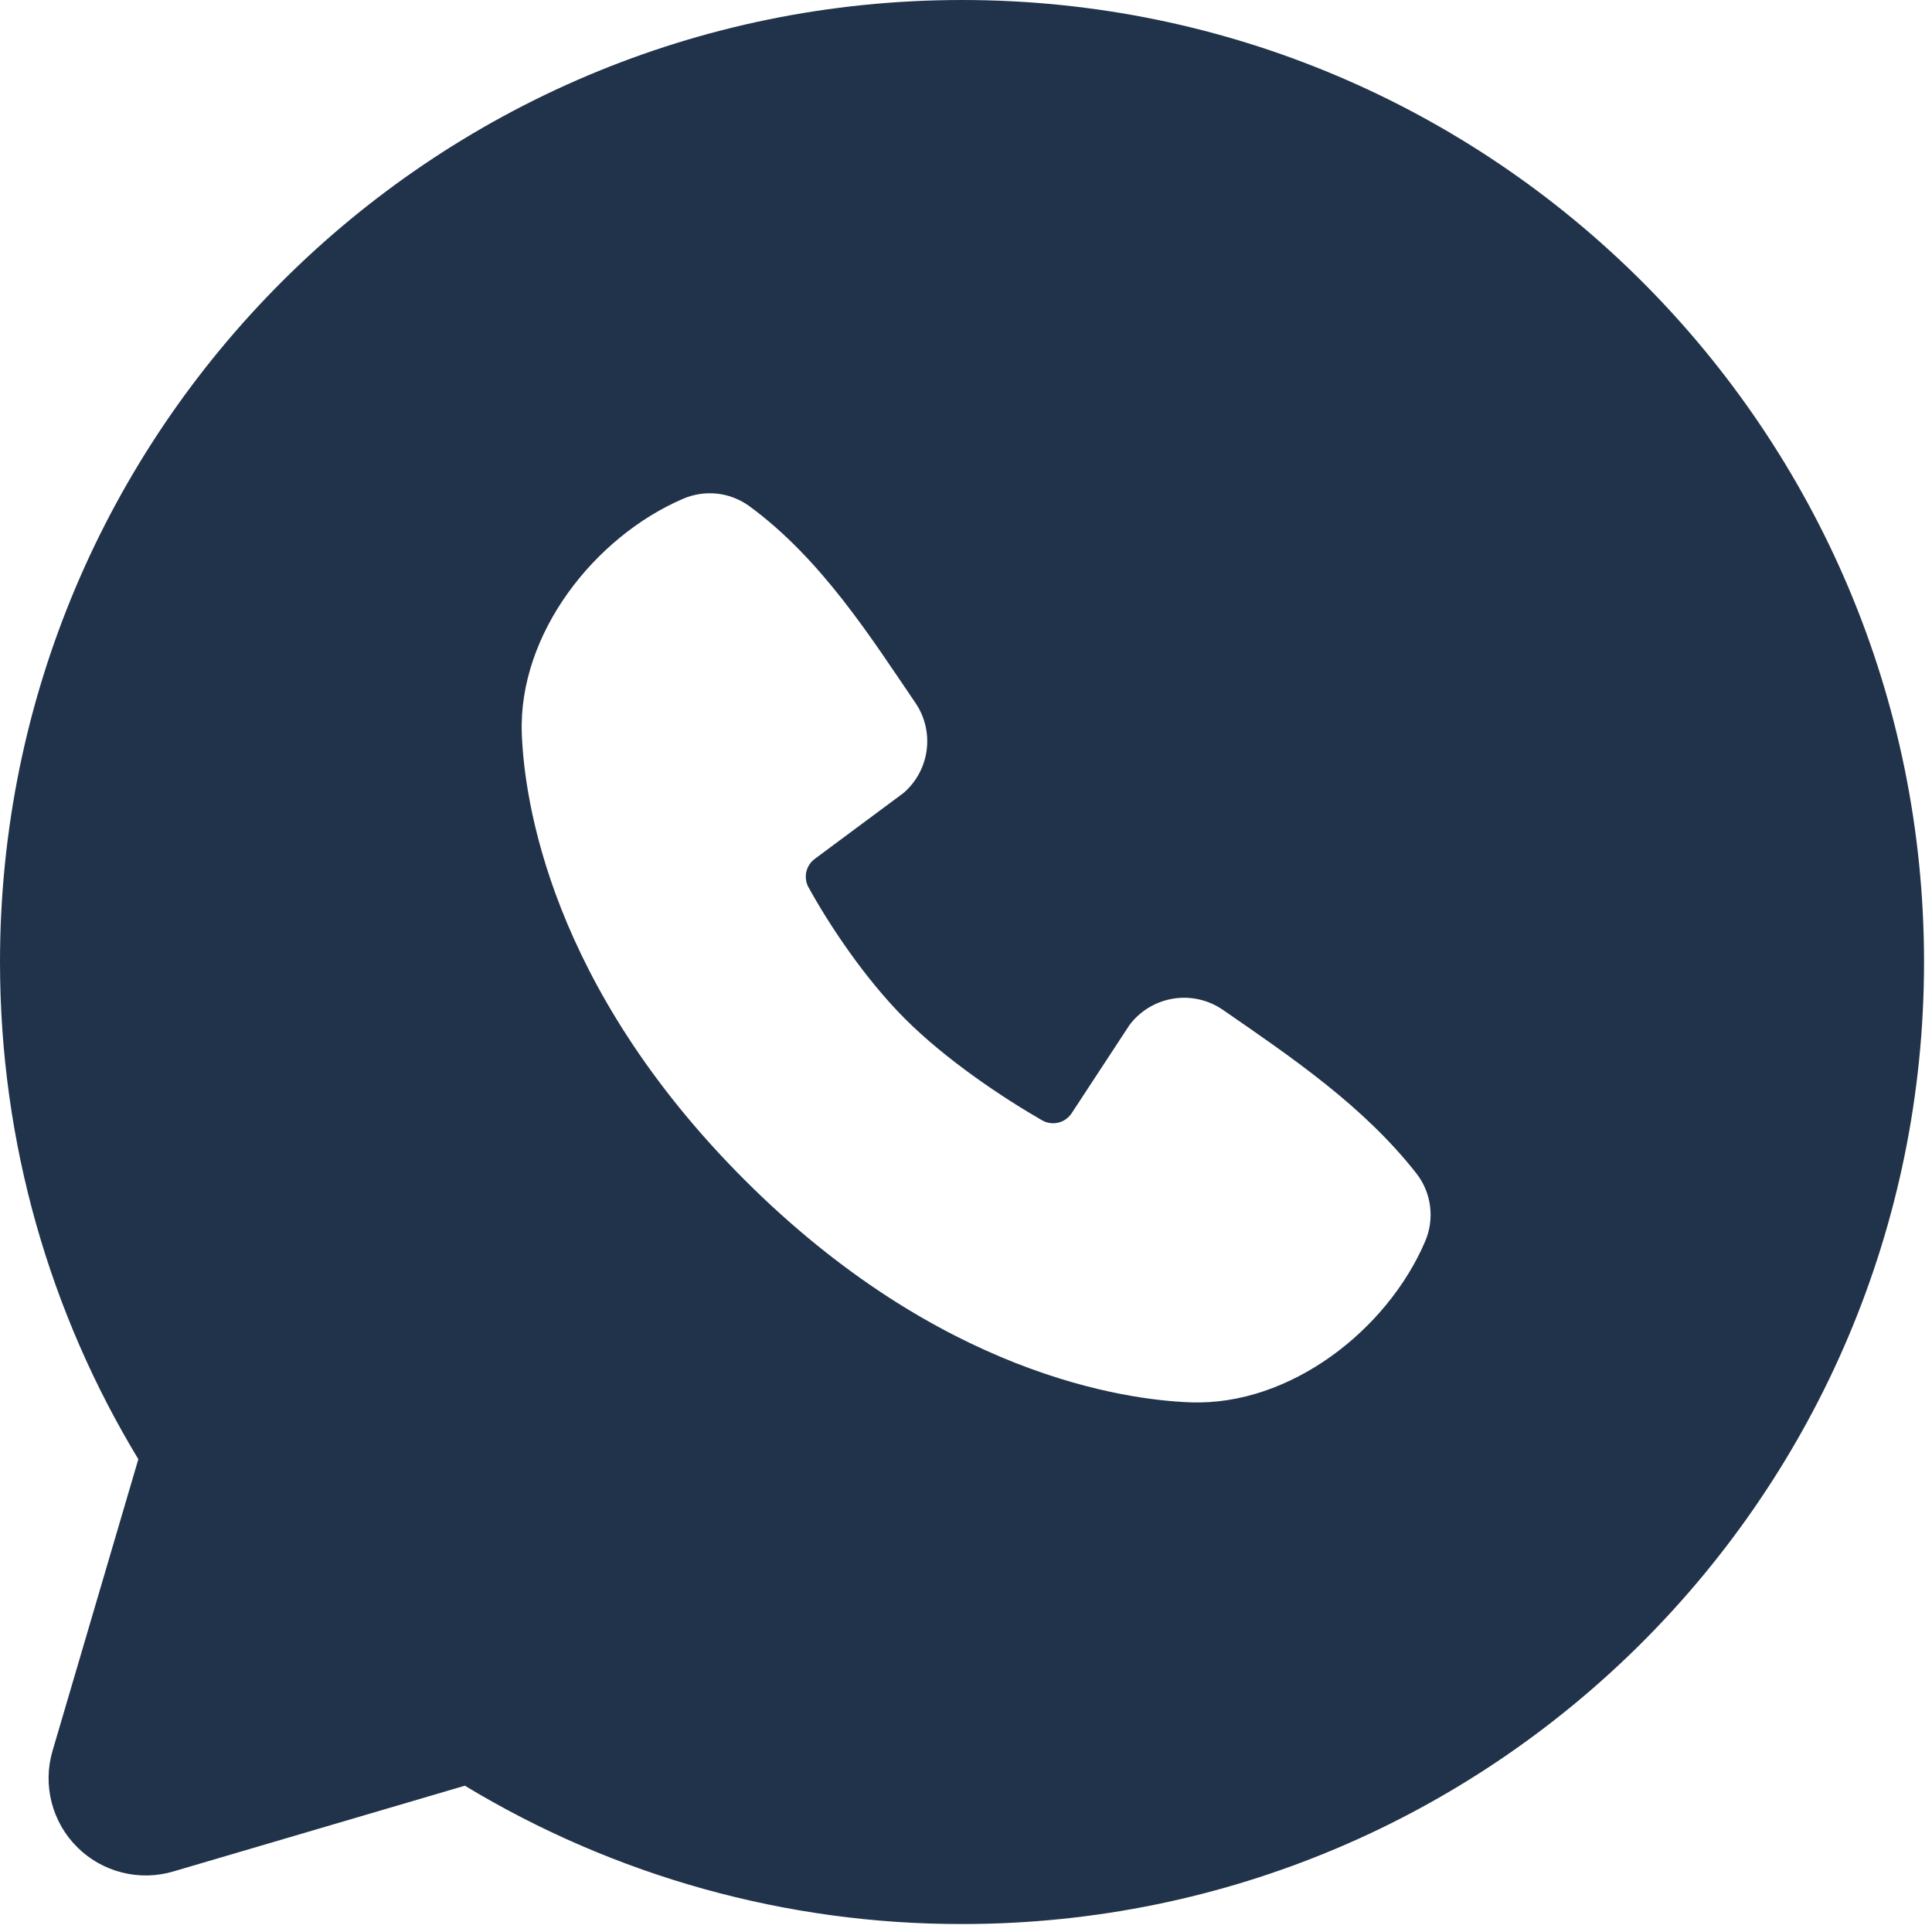 <?xml version="1.0" encoding="UTF-8"?> <svg xmlns="http://www.w3.org/2000/svg" width="58" height="58" viewBox="0 0 58 58" fill="none"><path fill-rule="evenodd" clip-rule="evenodd" d="M28.881 0C12.93 0 0 12.93 0 28.881C0 34.339 1.516 39.451 4.153 43.806L1.577 52.563C1.429 53.065 1.419 53.599 1.549 54.106C1.678 54.614 1.942 55.078 2.313 55.448C2.683 55.819 3.147 56.083 3.655 56.212C4.162 56.342 4.696 56.332 5.199 56.184L13.955 53.608C18.457 56.331 23.619 57.768 28.881 57.761C44.831 57.761 57.761 44.831 57.761 28.881C57.761 12.93 44.831 0 28.881 0ZM22.348 35.416C28.19 41.256 33.767 42.027 35.737 42.099C38.732 42.209 41.649 39.922 42.784 37.267C42.926 36.937 42.977 36.575 42.932 36.218C42.888 35.861 42.749 35.522 42.529 35.237C40.947 33.215 38.807 31.763 36.716 30.319C36.279 30.016 35.743 29.895 35.219 29.98C34.695 30.065 34.224 30.35 33.906 30.775L32.173 33.418C32.081 33.559 31.939 33.661 31.776 33.701C31.612 33.742 31.439 33.719 31.292 33.637C30.117 32.964 28.404 31.821 27.174 30.59C25.943 29.36 24.869 27.725 24.265 26.625C24.192 26.485 24.172 26.323 24.207 26.169C24.243 26.015 24.332 25.879 24.459 25.785L27.128 23.803C27.509 23.473 27.756 23.013 27.82 22.512C27.884 22.011 27.761 21.504 27.474 21.089C26.18 19.194 24.673 16.785 22.486 15.188C22.204 14.985 21.873 14.858 21.527 14.82C21.181 14.783 20.831 14.835 20.511 14.972C17.854 16.11 15.555 19.026 15.665 22.027C15.737 23.997 16.508 29.574 22.348 35.416Z" fill="#21334A"></path></svg> 
